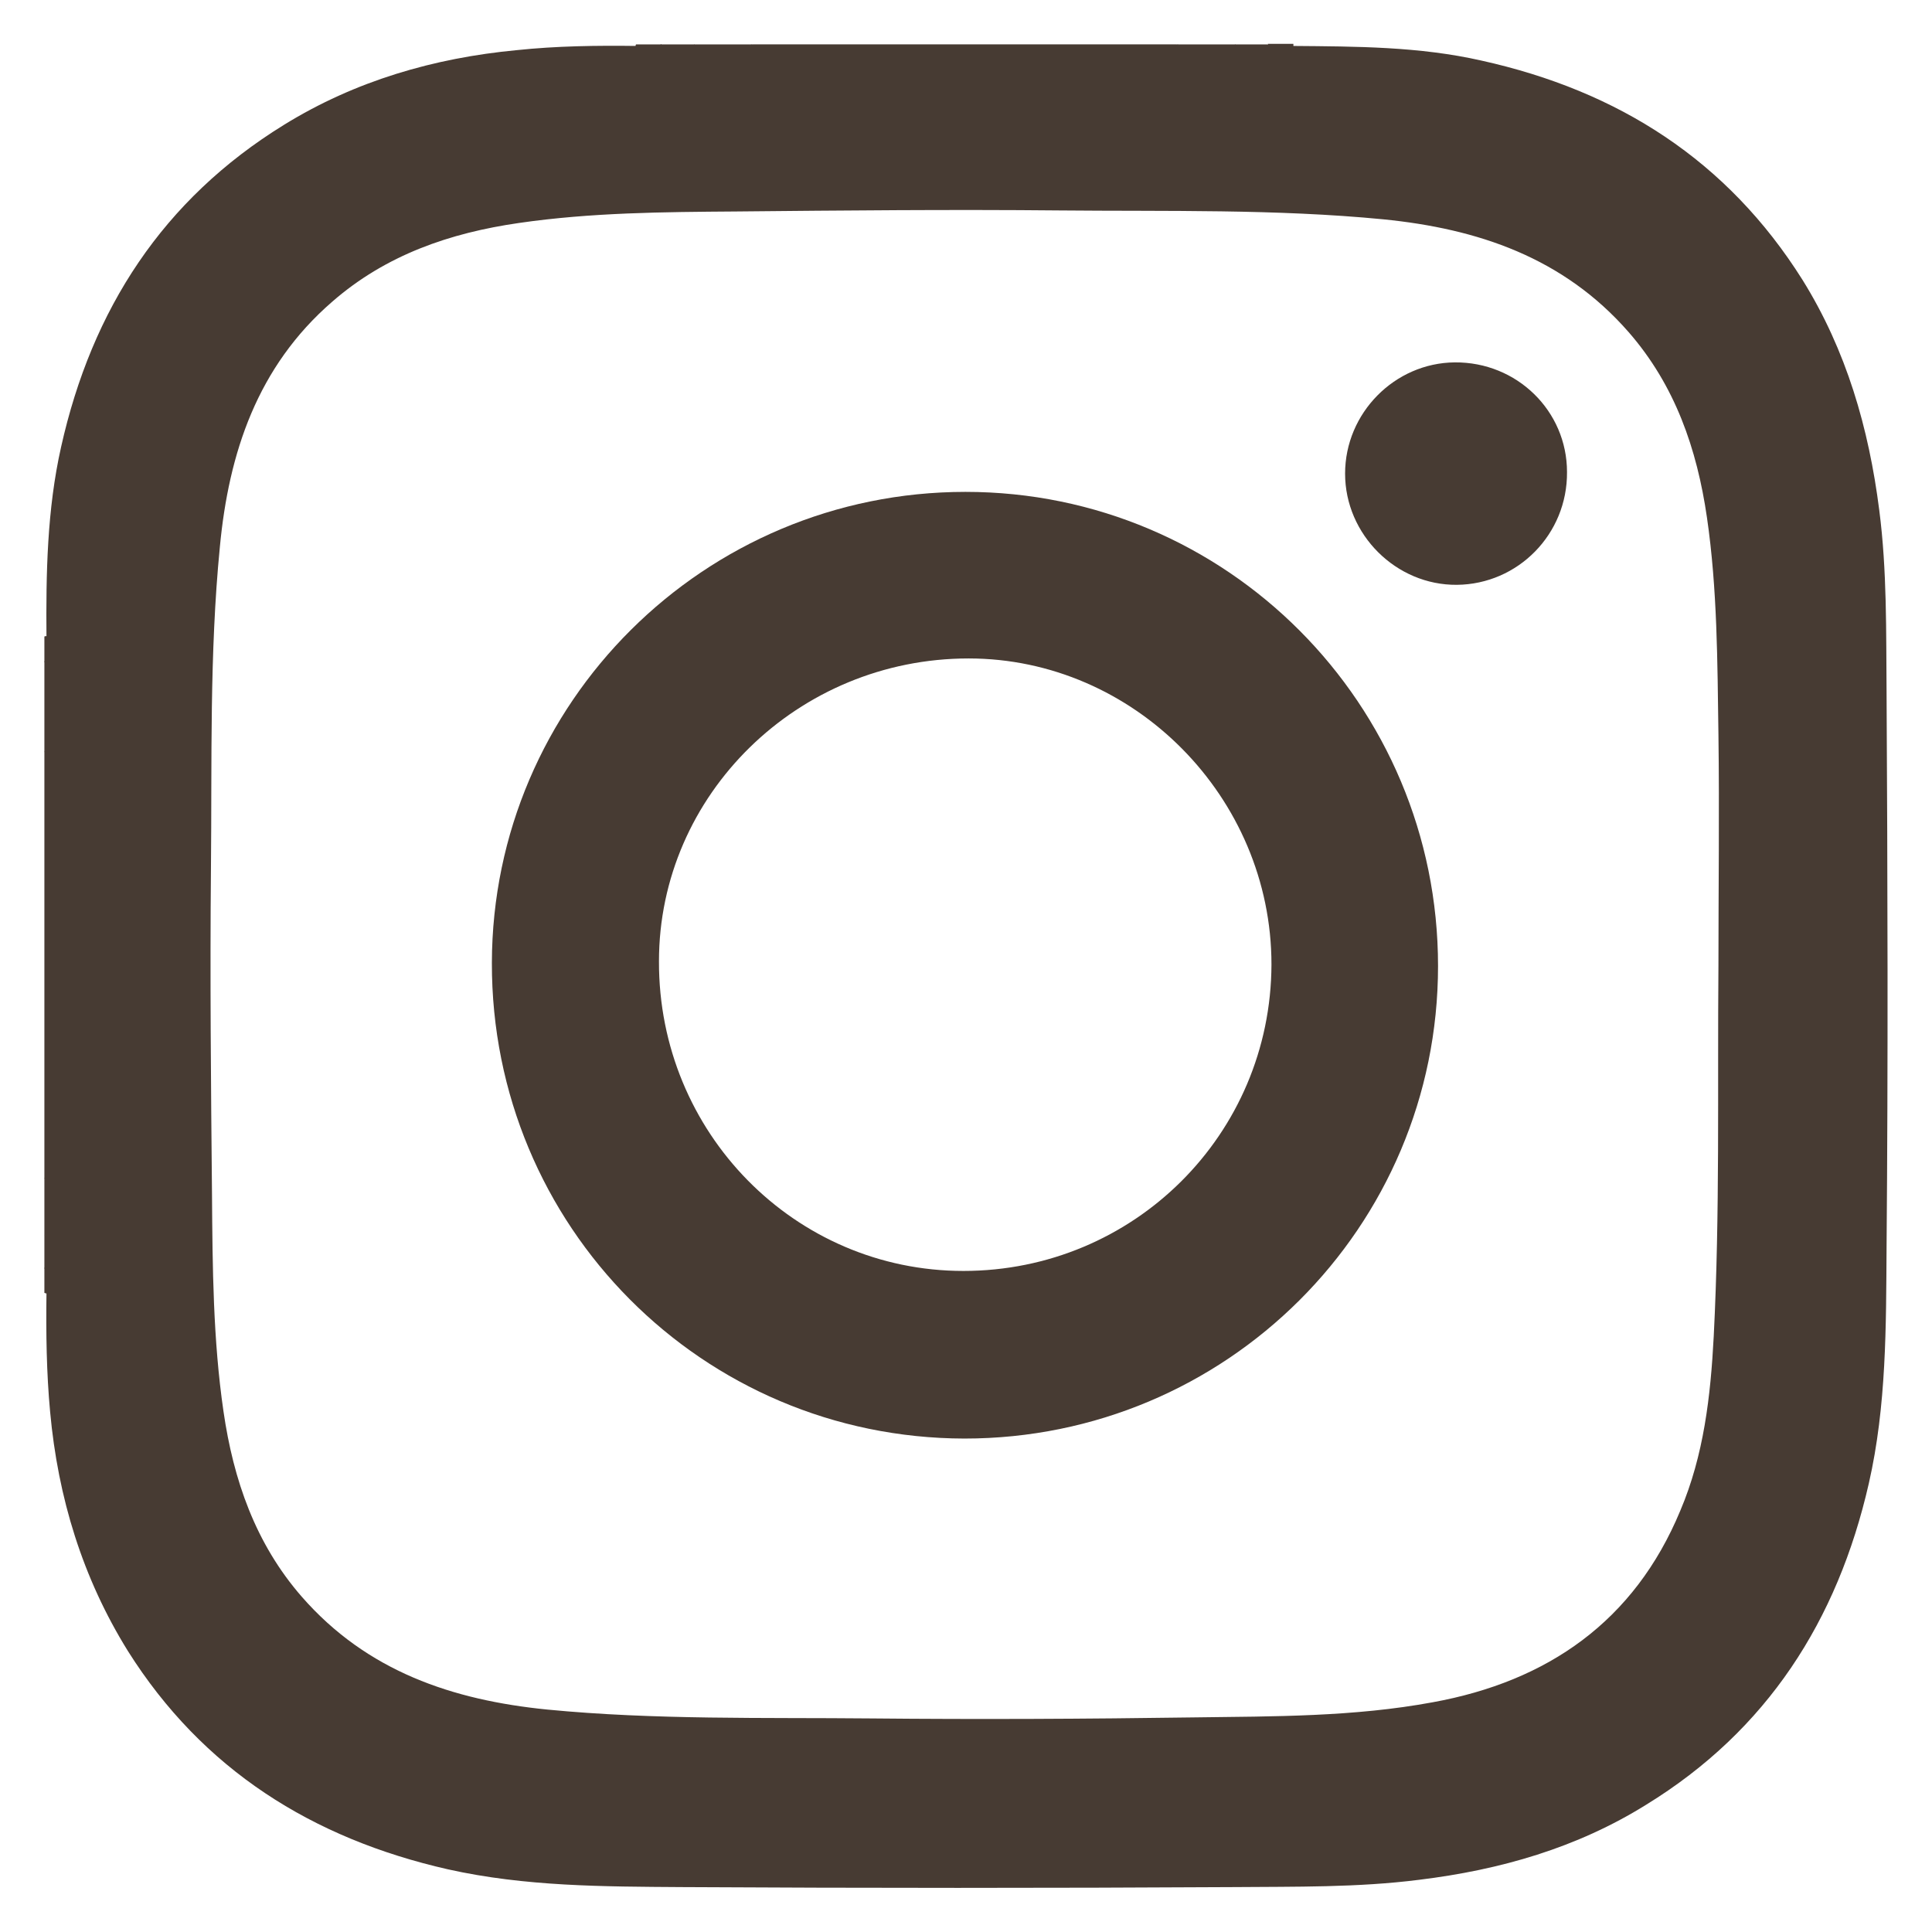 <?xml version="1.0" encoding="utf-8"?>
<!-- Generator: Adobe Illustrator 22.1.0, SVG Export Plug-In . SVG Version: 6.00 Build 0)  -->
<svg version="1.0" id="レイヤー_1" xmlns="http://www.w3.org/2000/svg" xmlns:xlink="http://www.w3.org/1999/xlink" x="0px"
	 y="0px" width="37px" height="37px" viewBox="0 0 37 37" enable-background="new 0 0 37 37" xml:space="preserve">
<g>
	<g>
		<path fill="#473B33" d="M14.42,0.85c-0.37,0.15-0.75,0.04-1.13,0.06c-0.02-0.02-0.02-0.03-0.01-0.04
			c0.01-0.01,0.01-0.02,0.02-0.02C13.68,0.85,14.05,0.85,14.42,0.85z"/>
		<path fill="#473B33" d="M23.66,0.91c-0.38-0.02-0.76,0.09-1.13-0.06c0.38,0,0.75,0,1.12,0c0.02,0.01,0.03,0.02,0.03,0.04
			C23.68,0.9,23.67,0.91,23.66,0.91z"/>
		<path fill="#473B33" d="M0.85,22.54C1,22.9,0.89,23.29,0.91,23.66c-0.02,0.02-0.04,0.02-0.06-0.01
			C0.85,23.28,0.85,22.91,0.85,22.54z"/>
		<path fill="#473B33" d="M0.91,13.29C0.89,13.67,1,14.05,0.85,14.42c0-0.37,0-0.75,0-1.12C0.87,13.27,0.89,13.27,0.91,13.29z"/>
		<path fill="#473B33" d="M13.3,0.85c0,0.02-0.01,0.04-0.01,0.06c-0.21,0-0.42,0-0.63,0c-0.02-0.01-0.02-0.03-0.02-0.04
			c0.01-0.01,0.01-0.02,0.02-0.02C12.88,0.85,13.09,0.85,13.3,0.85z"/>
		<path fill="#473B33" d="M23.66,0.91c0-0.02-0.01-0.04-0.01-0.06c0.21,0,0.42,0,0.63,0c0.02,0.01,0.03,0.02,0.02,0.03
			c0,0.01-0.01,0.02-0.02,0.02C24.08,0.91,23.87,0.91,23.66,0.91z"/>
		<path fill="#473B33" d="M0.85,23.65c0.02,0.01,0.04,0.01,0.06,0.01c0,0.21,0,0.42,0,0.63c-0.02,0.03-0.04,0.02-0.06,0
			C0.85,24.07,0.85,23.86,0.85,23.65z"/>
		<path fill="#473B33" d="M0.91,13.29c-0.02,0-0.04,0-0.06,0.01c0-0.21,0-0.42,0-0.63c0.02-0.03,0.04-0.03,0.06-0.01
			C0.91,12.88,0.91,13.08,0.91,13.29z"/>
		<path fill="#473B33" d="M0.85,24.28c0.02,0,0.04,0.01,0.06,0c0,0.16,0,0.33,0,0.49l-0.03,0l-0.03-0.01
			C0.85,24.61,0.85,24.45,0.85,24.28z"/>
		<path fill="#473B33" d="M0.91,12.67H0.88l-0.03,0.01c0-0.16,0-0.33,0-0.49c0.02-0.01,0.04-0.01,0.06,0
			C0.91,12.34,0.91,12.5,0.91,12.67z"/>
		<path fill="#473B33" d="M24.29,0.9c0-0.02,0-0.04-0.01-0.06c0.16,0,0.33,0,0.49,0c0,0.02,0,0.04,0,0.06
			C24.62,0.9,24.45,0.9,24.29,0.9z"/>
		<path fill="#473B33" d="M12.67,0.85c0,0.02-0.01,0.04-0.01,0.06c-0.17,0-0.33,0-0.49,0c0-0.02,0-0.04,0.01-0.06
			C12.35,0.85,12.51,0.85,12.67,0.85z"/>
		<path fill="#473B33" d="M27.9,11.2c-1.16,0.01-2.14-0.96-2.14-2.13c0-1.16,0.95-2.12,2.1-2.13c1.19-0.01,2.15,0.93,2.15,2.1
			C30.02,10.23,29.07,11.19,27.9,11.2z"/>
	</g>
	<path fill="#473B33" d="M36.13,13.26c-0.01-1.16,0.01-2.33-0.14-3.49c-0.2-1.57-0.63-3.06-1.47-4.41c-1.44-2.29-3.53-3.62-6.15-4.2
		c-1.19-0.27-2.4-0.27-3.61-0.28c-0.16,0-0.33,0-0.49,0c-0.21,0-0.42,0-0.62,0c-0.37-0.02-0.75,0.05-1.12-0.03c-2.7,0-5.41,0-8.11,0
		c-0.37,0.08-0.74,0.01-1.12,0.03c-0.21,0-0.41,0-0.62,0c-0.16,0-0.32,0-0.48,0c-0.77-0.01-1.54,0-2.3,0.08
		c-1.59,0.15-3.1,0.59-4.46,1.43C3.12,3.82,1.76,5.92,1.17,8.56c-0.27,1.2-0.29,2.43-0.28,3.65c0,0.16,0,0.32,0,0.48
		c0,0.21,0,0.41,0,0.62c-0.02,0.37,0.04,0.74-0.04,1.11c0,2.7,0,5.41,0,8.12c0.08,0.37,0.01,0.75,0.04,1.12c0,0.21,0,0.42,0,0.62
		c0,0.17,0,0.33,0,0.49c-0.01,0.76,0,1.52,0.07,2.27c0.15,1.64,0.62,3.18,1.49,4.58c1.43,2.27,3.53,3.59,6.13,4.18
		c1.48,0.33,2.98,0.33,4.48,0.34c3.52,0.02,7.04,0.02,10.56,0c1.19-0.01,2.38,0.01,3.56-0.14c1.55-0.19,3.02-0.61,4.35-1.44
		c2.31-1.42,3.66-3.52,4.26-6.15c0.34-1.49,0.33-3.01,0.34-4.52C36.16,20.35,36.15,16.81,36.13,13.26z M32.82,25.59
		c-0.06,1.15-0.19,2.28-0.64,3.34c-0.88,2.12-2.54,3.27-4.74,3.67c-1.51,0.28-3.04,0.27-4.56,0.29c-2.06,0.03-4.13,0.04-6.19,0.02
		c-2.07-0.02-4.15,0.03-6.21-0.17c-1.81-0.18-3.45-0.73-4.7-2.16c-0.89-1.02-1.31-2.24-1.5-3.55c-0.2-1.37-0.21-2.76-0.22-4.15
		c-0.02-2.09-0.04-4.17-0.02-6.26c0.02-2.05-0.03-4.1,0.17-6.14c0.17-1.81,0.72-3.46,2.15-4.7c1.03-0.9,2.26-1.32,3.58-1.51
		c1.38-0.2,2.76-0.21,4.15-0.22c2.06-0.02,4.13-0.04,6.19-0.02c2.07,0.02,4.15-0.03,6.21,0.17c1.81,0.18,3.45,0.73,4.7,2.16
		c0.89,1.02,1.31,2.24,1.5,3.55c0.2,1.37,0.2,2.76,0.22,4.15c0.02,1.48,0,2.96,0,4.44C32.89,20.86,32.94,23.23,32.82,25.59z"/>
	<path fill="#473B33" d="M18.49,9.42c-5,0-9.06,4.04-9.07,9.02c-0.01,5.04,4.03,9.1,9.05,9.11c5.01,0,9.07-4.04,9.07-9.05
		C27.54,13.48,23.49,9.42,18.49,9.42z M18.45,24.34c-3.23,0-5.84-2.65-5.83-5.93c0-3.19,2.66-5.8,5.93-5.8c3.17,0,5.8,2.66,5.8,5.86
		C24.34,21.73,21.71,24.34,18.45,24.34z"/>
</g>
<g>
</g>
<g>
</g>
<g>
</g>
<g>
</g>
<g>
</g>
<g>
</g>
<g>
</g>
<g>
</g>
<g>
</g>
<g>
</g>
<g>
</g>
<g>
</g>
<g>
</g>
<g>
</g>
<g>
</g>
</svg>

